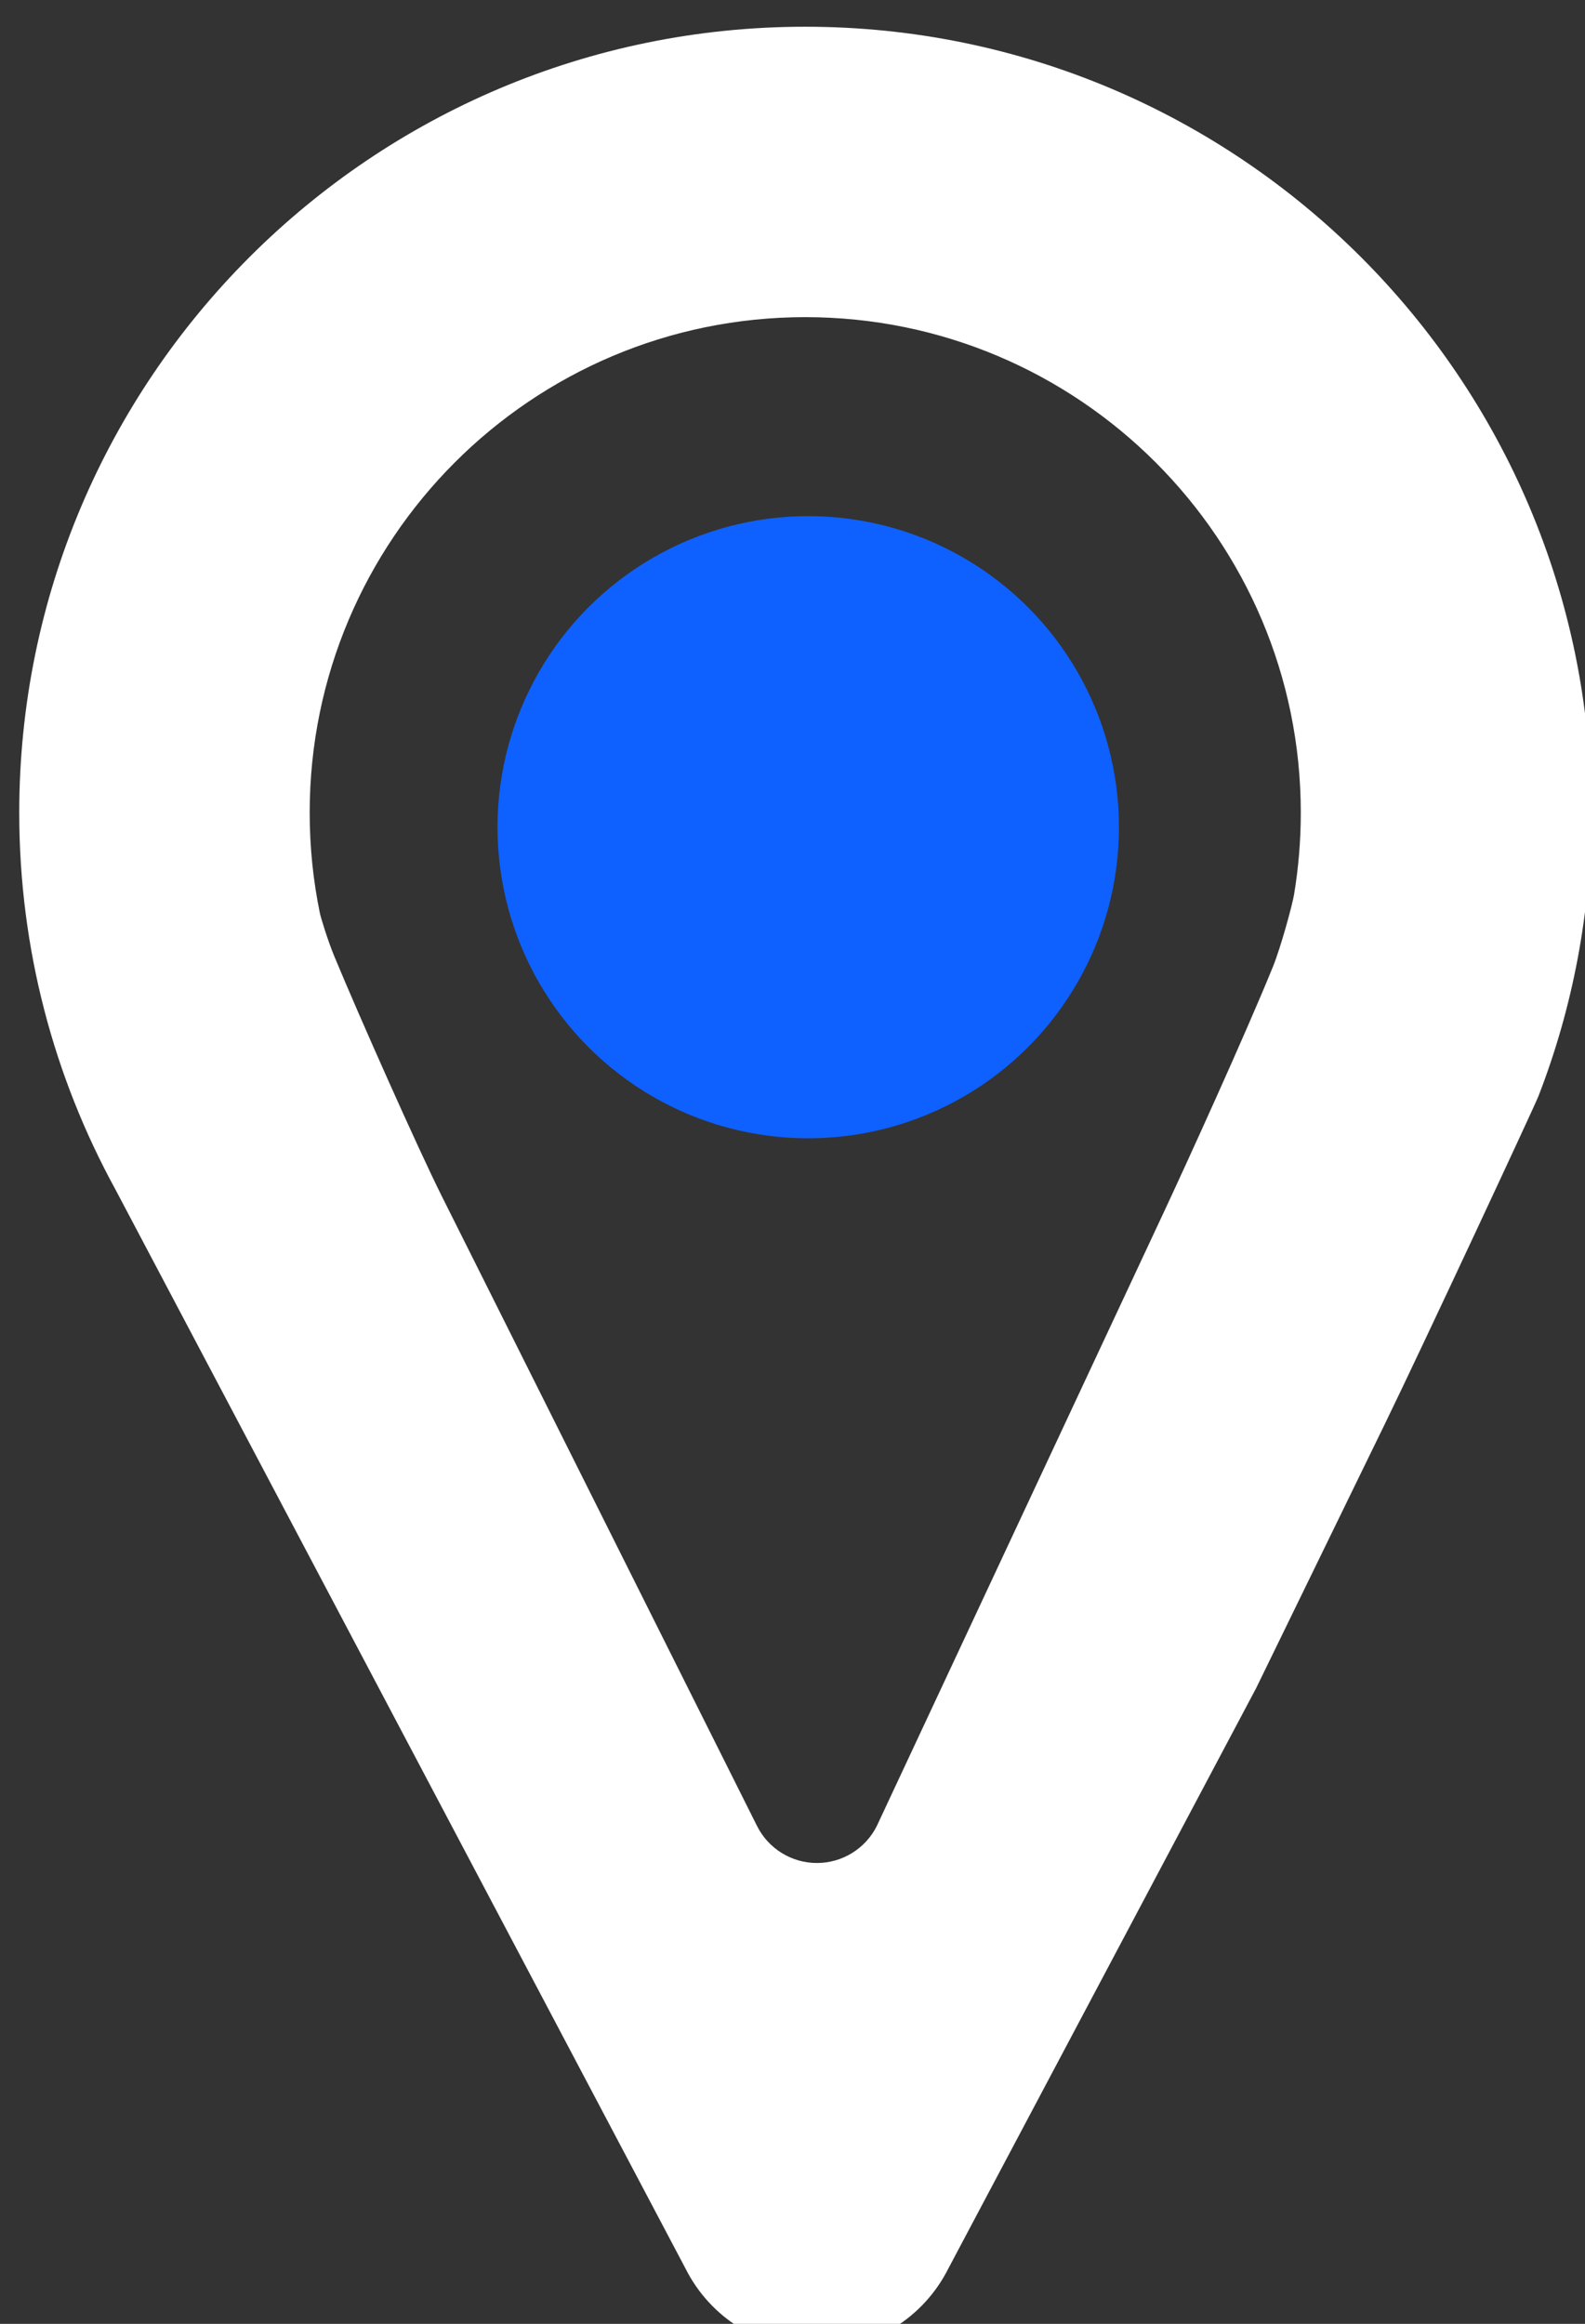 <svg xmlns="http://www.w3.org/2000/svg" xmlns:xlink="http://www.w3.org/1999/xlink" xmlns:serif="http://www.serif.com/" width="100%" height="100%" viewBox="0 0 58 85" xml:space="preserve" style="fill-rule:evenodd;clip-rule:evenodd;stroke-linejoin:round;stroke-miterlimit:2;"><rect x="0" y="0" width="58" height="85" fill="#333333" stroke="none"/>    <g transform="matrix(1,0,0,1,-3011.72,-986.494)">        <g transform="matrix(1,0,0,0.908,573.565,-1078.64)">            <g transform="matrix(1.277,0,0,0.429,-3731.68,1585.58)">                <g transform="matrix(-0.047,-1.8823e-17,5.73708e-18,-0.154,4919.9,1942.54)">                    <path d="M1462.81,804.919C1462.81,804.919 1809.99,1462.15 1810.58,1463.23C1847.8,1531.35 1868.96,1609.47 1868.96,1692.5C1868.96,1956.98 1654.23,2171.71 1389.75,2171.71C1125.26,2171.71 910.535,1956.98 910.535,1692.5C910.535,1631.59 921.921,1573.33 942.678,1519.72C945.099,1513.46 1013.69,1366.31 1036.18,1320.13C1060.54,1270.14 1114.82,1158.71 1114.82,1158.71L1302.43,804.919C1317.62,774.544 1348.66,755.357 1382.62,755.357C1416.58,755.357 1447.63,774.544 1462.81,804.919ZM1170.9,1449.37C1157.71,1477.57 1121.71,1556.47 1104.59,1598.57C1099.89,1610.14 1092.81,1636.01 1091.72,1642.57C1089.02,1658.81 1087.61,1675.49 1087.61,1692.5C1087.61,1859.25 1222.99,1994.63 1389.75,1994.63C1556.5,1994.63 1691.88,1859.25 1691.88,1692.5C1691.88,1671.48 1689.74,1650.97 1685.65,1631.16C1685.09,1628.47 1680.83,1614.48 1676.92,1605.04C1661.66,1568.17 1625.74,1487.45 1611.34,1458.67C1529.74,1295.7 1419.13,1074.63 1419.13,1074.63C1412.22,1060.81 1398.08,1052.07 1382.62,1052.07C1367.16,1052.07 1353.03,1060.81 1346.11,1074.63C1346.11,1074.63 1208.51,1368.94 1170.9,1449.37Z" style="fill:white;"></path>                </g>                <g transform="matrix(0.424,0,0,1.391,3131.96,-796.891)">                    <circle cx="4062.99" cy="1783" r="21" style="fill:rgb(14,97,255);"></circle>                </g>            </g>        </g>    </g></svg>
